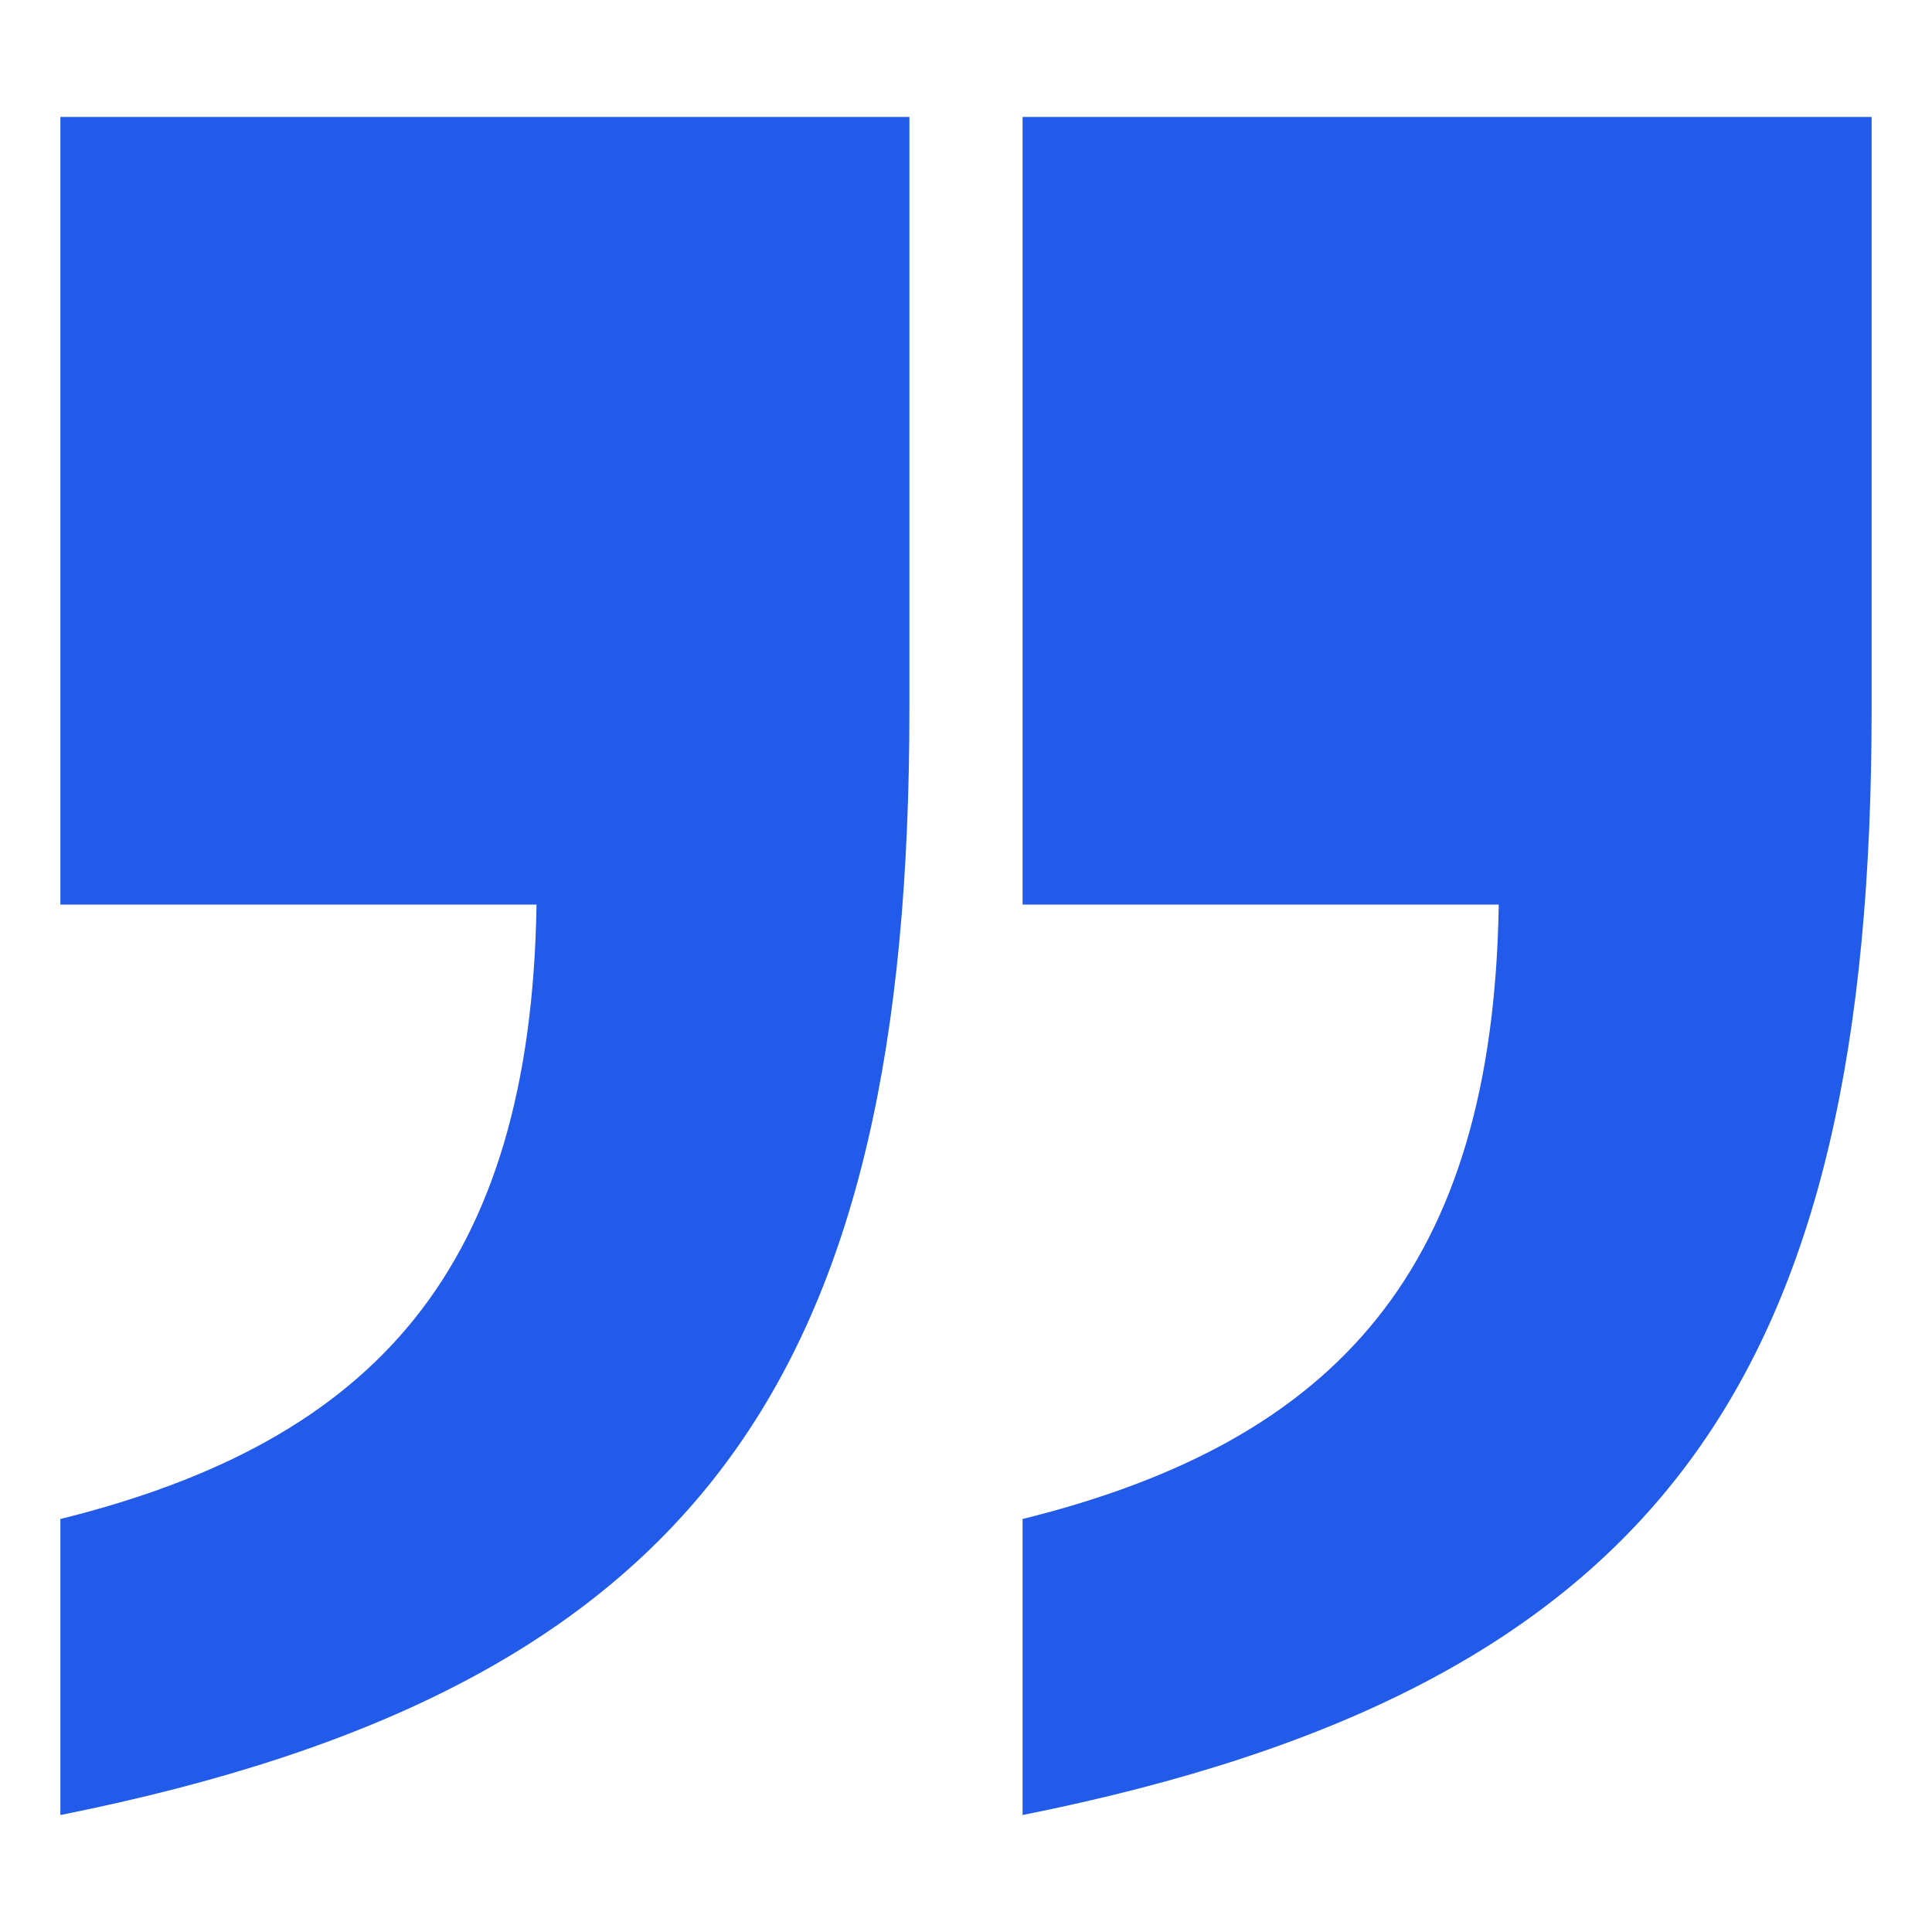 <svg width="48" height="48" viewBox="0 0 48 48" fill="none" xmlns="http://www.w3.org/2000/svg">
<g clip-path="url(#clip0_6290_113216)">
<path d="M25.406 45.094C41.369 41.902 46.5 34.13 46.5 17.616V2.906L25.406 2.906V22.474H37.236C37.093 31.494 33.245 35.796 25.406 37.739V45.094Z" fill="#225AEA"/>
<path d="M1.5 45.094C17.463 41.902 22.594 34.13 22.594 17.616V2.906L1.5 2.906L1.5 22.474H13.33C13.187 31.494 9.339 35.796 1.5 37.739L1.5 45.094Z" fill="#225AEA"/>
</g>
<defs>
<clipPath id="clip0_6290_113216">
<rect width="45" height="42.188" fill="white" transform="translate(1.5 2.906)"/>
</clipPath>
</defs>
</svg>
